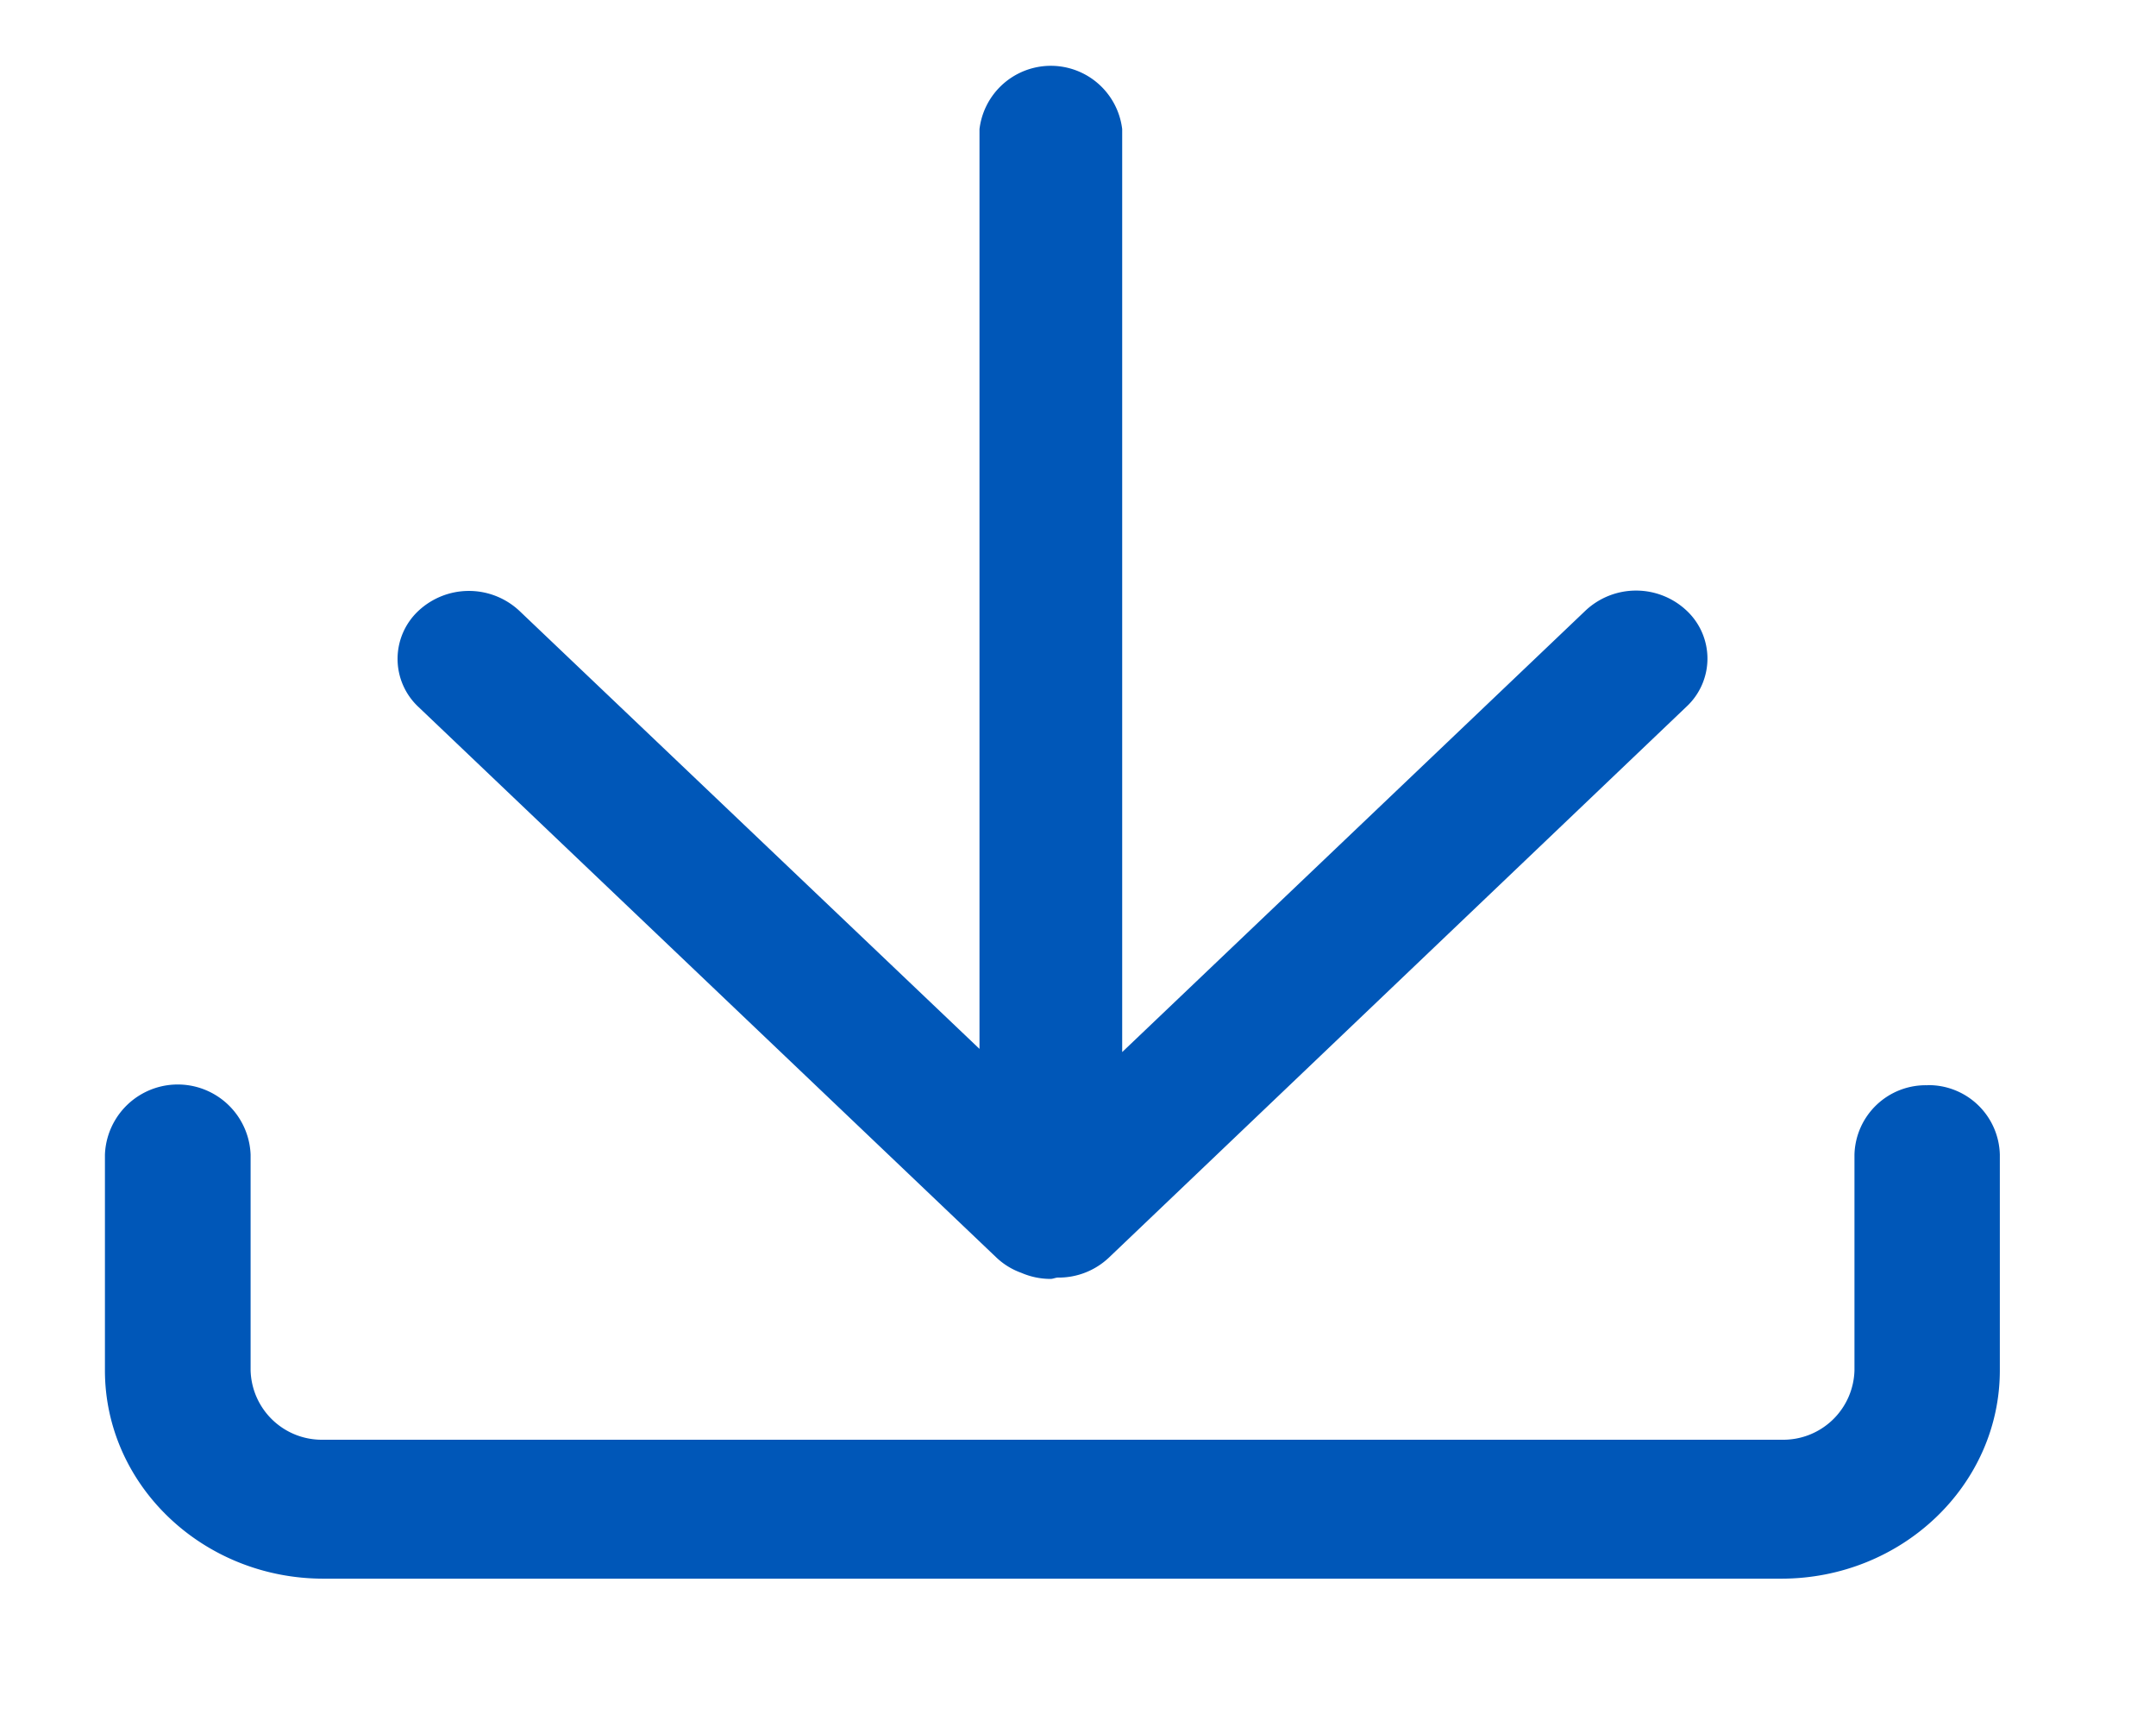 <?xml version="1.0" standalone="no"?><!DOCTYPE svg PUBLIC "-//W3C//DTD SVG 1.1//EN" "http://www.w3.org/Graphics/SVG/1.1/DTD/svg11.dtd"><svg t="1624257826740" class="icon" viewBox="0 0 1279 1024" version="1.1" xmlns="http://www.w3.org/2000/svg" p-id="2431" xmlns:xlink="http://www.w3.org/1999/xlink" width="79.938" height="64"><defs><style type="text/css"></style></defs><path d="M591.172 745.879a42.083 42.083 0 0 0 14.738 9.013 43.605 43.605 0 0 0 17.235 3.593c1.462 0 2.741-0.67 4.263-0.792a43.301 43.301 0 0 0 30.451-11.876l342.631-326.736a38.916 38.916 0 0 0 0-57.004 43.788 43.788 0 0 0-59.866 0l-274.909 261.876V76.574a42.631 42.631 0 0 0-84.653 0v545.493L308.102 362.262a43.849 43.849 0 0 0-59.866 0 38.977 38.977 0 0 0 0 57.004z m552.192-102.253a42.266 42.266 0 0 0-43.24 41.169v127.893a42.266 42.266 0 0 1-43.24 41.169H191.903a42.266 42.266 0 0 1-43.24-41.169v-127.893a43.24 43.24 0 0 0-86.419 0v127.893c0 68.149 58.161 123.569 129.659 123.569h864.799c71.498 0 129.659-55.42 129.659-123.569v-127.893a42.266 42.266 0 0 0-42.996-41.23z" fill="#0057b8" p-id="2432"></path></svg>